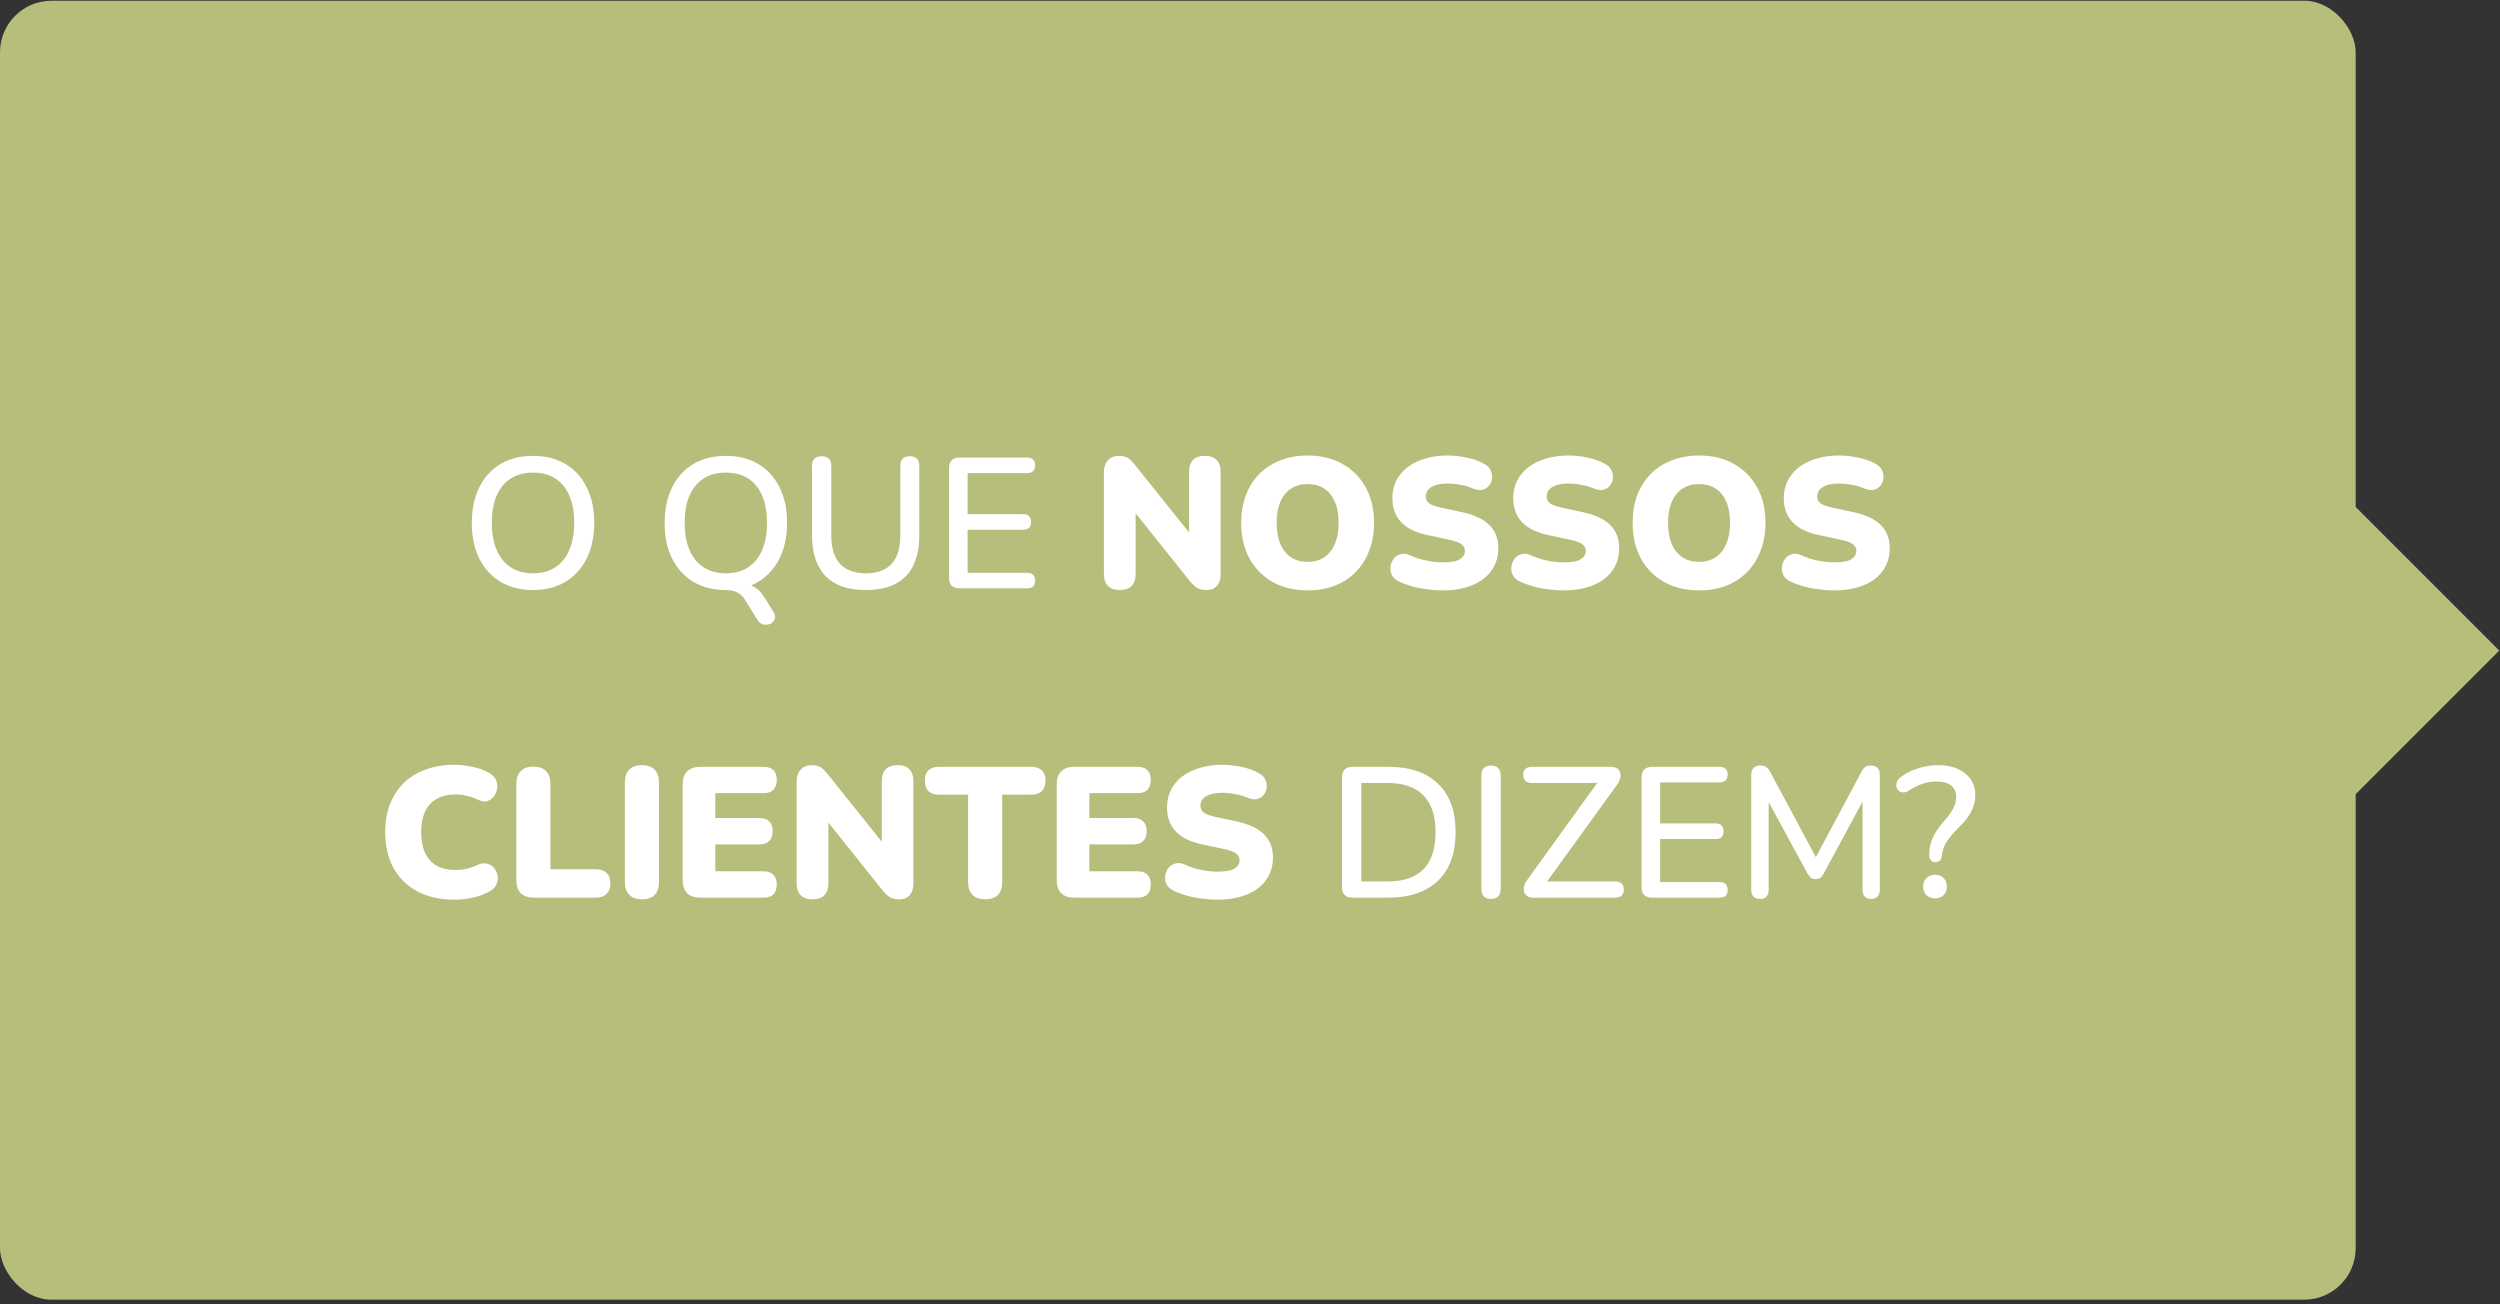 <svg xmlns="http://www.w3.org/2000/svg" width="485" height="253" viewBox="0 0 485 253" fill="none"><rect x="0" y="0" width="485" height="253" fill="#333333" stroke="none"/><rect x="456.929" y="154.142" width="39.497" height="39.497" transform="rotate(-135 456.929 154.142)" fill="#B7BE7B"></rect><rect y="0.142" width="457" height="252" rx="10" fill="#B7BE7B"></rect><path d="M103.407 114.466C101.007 114.466 98.907 113.938 97.108 112.882C95.332 111.802 93.951 110.29 92.968 108.346C92.007 106.378 91.528 104.074 91.528 101.434C91.528 99.442 91.803 97.654 92.356 96.07C92.907 94.462 93.7 93.094 94.731 91.966C95.763 90.814 97.011 89.938 98.475 89.338C99.939 88.738 101.583 88.438 103.407 88.438C105.831 88.438 107.931 88.966 109.707 90.022C111.483 91.078 112.851 92.578 113.811 94.522C114.795 96.466 115.287 98.758 115.287 101.398C115.287 103.39 115.011 105.19 114.459 106.798C113.907 108.406 113.103 109.786 112.047 110.938C111.015 112.09 109.767 112.966 108.303 113.566C106.839 114.166 105.207 114.466 103.407 114.466ZM103.407 111.226C105.087 111.226 106.515 110.842 107.691 110.074C108.891 109.306 109.803 108.19 110.427 106.726C111.075 105.262 111.399 103.498 111.399 101.434C111.399 98.338 110.703 95.938 109.311 94.234C107.919 92.53 105.951 91.678 103.407 91.678C101.727 91.678 100.287 92.062 99.088 92.83C97.912 93.574 96.999 94.678 96.352 96.142C95.728 97.606 95.415 99.37 95.415 101.434C95.415 104.506 96.112 106.906 97.504 108.634C98.919 110.362 100.887 111.226 103.407 111.226ZM149.994 118.606C150.282 119.038 150.402 119.434 150.354 119.794C150.306 120.154 150.15 120.454 149.886 120.694C149.646 120.958 149.334 121.114 148.95 121.162C148.59 121.234 148.218 121.198 147.834 121.054C147.474 120.91 147.162 120.622 146.898 120.19L144.522 116.338C144.162 115.738 143.67 115.27 143.046 114.934C142.422 114.622 141.666 114.466 140.778 114.466L143.73 113.278C144.858 113.278 145.746 113.482 146.394 113.89C147.066 114.274 147.726 114.982 148.374 116.014L149.994 118.606ZM140.814 114.466C138.414 114.466 136.314 113.938 134.514 112.882C132.738 111.802 131.358 110.29 130.374 108.346C129.414 106.378 128.934 104.074 128.934 101.434C128.934 99.442 129.21 97.654 129.762 96.07C130.314 94.462 131.106 93.094 132.138 91.966C133.17 90.814 134.418 89.938 135.882 89.338C137.346 88.738 138.99 88.438 140.814 88.438C143.238 88.438 145.338 88.966 147.114 90.022C148.89 91.078 150.258 92.578 151.218 94.522C152.202 96.466 152.694 98.758 152.694 101.398C152.694 103.39 152.418 105.19 151.866 106.798C151.314 108.406 150.51 109.786 149.454 110.938C148.422 112.09 147.174 112.966 145.71 113.566C144.246 114.166 142.614 114.466 140.814 114.466ZM140.814 111.226C142.494 111.226 143.922 110.842 145.098 110.074C146.298 109.306 147.21 108.19 147.834 106.726C148.482 105.262 148.806 103.498 148.806 101.434C148.806 98.338 148.11 95.938 146.718 94.234C145.326 92.53 143.358 91.678 140.814 91.678C139.134 91.678 137.694 92.062 136.494 92.83C135.318 93.574 134.406 94.678 133.758 96.142C133.134 97.606 132.822 99.37 132.822 101.434C132.822 104.506 133.518 106.906 134.91 108.634C136.326 110.362 138.294 111.226 140.814 111.226ZM167.972 114.466C166.268 114.466 164.768 114.25 163.472 113.818C162.176 113.362 161.084 112.69 160.196 111.802C159.332 110.914 158.672 109.81 158.216 108.49C157.76 107.17 157.532 105.646 157.532 103.918V90.382C157.532 89.758 157.688 89.29 158 88.978C158.336 88.666 158.804 88.51 159.404 88.51C160.004 88.51 160.46 88.666 160.772 88.978C161.108 89.29 161.276 89.758 161.276 90.382V103.846C161.276 106.318 161.84 108.166 162.968 109.39C164.12 110.614 165.788 111.226 167.972 111.226C170.18 111.226 171.848 110.614 172.976 109.39C174.104 108.166 174.668 106.318 174.668 103.846V90.382C174.668 89.758 174.824 89.29 175.136 88.978C175.472 88.666 175.928 88.51 176.504 88.51C177.104 88.51 177.56 88.666 177.872 88.978C178.184 89.29 178.34 89.758 178.34 90.382V103.918C178.34 106.222 177.944 108.166 177.152 109.75C176.384 111.31 175.232 112.486 173.696 113.278C172.16 114.07 170.252 114.466 167.972 114.466ZM186.13 114.142C185.482 114.142 184.978 113.974 184.618 113.638C184.282 113.278 184.114 112.774 184.114 112.126V90.778C184.114 90.13 184.282 89.638 184.618 89.302C184.978 88.942 185.482 88.762 186.13 88.762H199.27C199.774 88.762 200.158 88.894 200.422 89.158C200.686 89.398 200.818 89.758 200.818 90.238C200.818 90.742 200.686 91.126 200.422 91.39C200.158 91.654 199.774 91.786 199.27 91.786H187.714V99.742H198.478C199.006 99.742 199.39 99.874 199.63 100.138C199.894 100.402 200.026 100.774 200.026 101.254C200.026 101.758 199.894 102.142 199.63 102.406C199.39 102.646 199.006 102.766 198.478 102.766H187.714V111.118H199.27C199.774 111.118 200.158 111.25 200.422 111.514C200.686 111.778 200.818 112.15 200.818 112.63C200.818 113.134 200.686 113.518 200.422 113.782C200.158 114.022 199.774 114.142 199.27 114.142H186.13ZM217.254 114.466C216.246 114.466 215.478 114.202 214.95 113.674C214.422 113.146 214.158 112.366 214.158 111.334V91.714C214.158 90.658 214.422 89.854 214.95 89.302C215.478 88.726 216.174 88.438 217.038 88.438C217.806 88.438 218.406 88.582 218.838 88.87C219.27 89.158 219.75 89.638 220.278 90.31L231.69 104.566H230.682V91.534C230.682 90.526 230.934 89.758 231.438 89.23C231.966 88.702 232.734 88.438 233.742 88.438C234.75 88.438 235.506 88.702 236.01 89.23C236.538 89.758 236.802 90.526 236.802 91.534V111.478C236.802 112.39 236.562 113.122 236.082 113.674C235.602 114.202 234.954 114.466 234.138 114.466C233.322 114.466 232.674 114.322 232.194 114.034C231.738 113.722 231.246 113.242 230.718 112.594L219.306 98.302H220.314V111.334C220.314 112.366 220.05 113.146 219.522 113.674C219.018 114.202 218.262 114.466 217.254 114.466ZM253.679 114.538C251.111 114.538 248.855 113.998 246.911 112.918C244.967 111.814 243.455 110.278 242.375 108.31C241.319 106.342 240.791 104.05 240.791 101.434C240.791 99.466 241.091 97.678 241.691 96.07C242.315 94.462 243.191 93.082 244.319 91.93C245.471 90.778 246.839 89.902 248.423 89.302C250.007 88.678 251.759 88.366 253.679 88.366C256.247 88.366 258.491 88.906 260.411 89.986C262.355 91.066 263.867 92.59 264.947 94.558C266.027 96.502 266.567 98.794 266.567 101.434C266.567 103.402 266.255 105.19 265.631 106.798C265.031 108.406 264.155 109.798 263.003 110.974C261.875 112.126 260.519 113.014 258.935 113.638C257.351 114.238 255.599 114.538 253.679 114.538ZM253.679 108.994C254.951 108.994 256.031 108.694 256.919 108.094C257.807 107.494 258.491 106.63 258.971 105.502C259.451 104.374 259.691 103.018 259.691 101.434C259.691 99.058 259.163 97.21 258.107 95.89C257.051 94.57 255.575 93.91 253.679 93.91C252.431 93.91 251.351 94.21 250.439 94.81C249.551 95.386 248.867 96.238 248.387 97.366C247.907 98.47 247.667 99.826 247.667 101.434C247.667 103.81 248.195 105.67 249.251 107.014C250.307 108.334 251.783 108.994 253.679 108.994ZM279.91 114.538C278.95 114.538 277.942 114.466 276.886 114.322C275.854 114.202 274.87 114.01 273.934 113.746C272.998 113.482 272.158 113.17 271.414 112.81C270.766 112.498 270.31 112.09 270.046 111.586C269.782 111.058 269.686 110.506 269.758 109.93C269.83 109.354 270.034 108.85 270.37 108.418C270.706 107.962 271.15 107.662 271.702 107.518C272.254 107.35 272.878 107.422 273.574 107.734C274.486 108.166 275.518 108.502 276.67 108.742C277.822 108.982 278.902 109.102 279.91 109.102C281.494 109.102 282.598 108.898 283.222 108.49C283.87 108.058 284.194 107.53 284.194 106.906C284.194 106.354 283.966 105.91 283.51 105.574C283.078 105.238 282.298 104.95 281.17 104.71L276.958 103.81C274.654 103.33 272.938 102.49 271.81 101.29C270.682 100.09 270.118 98.542 270.118 96.646C270.118 95.398 270.37 94.27 270.874 93.262C271.402 92.23 272.134 91.354 273.07 90.634C274.03 89.914 275.158 89.362 276.454 88.978C277.774 88.57 279.238 88.366 280.846 88.366C282.094 88.366 283.354 88.51 284.626 88.798C285.922 89.062 287.038 89.47 287.974 90.022C288.526 90.31 288.922 90.706 289.162 91.21C289.402 91.714 289.498 92.242 289.45 92.794C289.402 93.322 289.21 93.79 288.874 94.198C288.562 94.606 288.13 94.882 287.578 95.026C287.05 95.146 286.414 95.05 285.67 94.738C284.974 94.426 284.182 94.198 283.294 94.054C282.43 93.886 281.59 93.802 280.774 93.802C279.886 93.802 279.13 93.91 278.506 94.126C277.882 94.318 277.402 94.606 277.066 94.99C276.754 95.374 276.598 95.818 276.598 96.322C276.598 96.826 276.802 97.258 277.21 97.618C277.642 97.954 278.422 98.242 279.55 98.482L283.726 99.382C286.054 99.886 287.794 100.714 288.946 101.866C290.098 103.018 290.674 104.518 290.674 106.366C290.674 107.614 290.422 108.742 289.918 109.75C289.414 110.758 288.694 111.622 287.758 112.342C286.822 113.038 285.694 113.578 284.374 113.962C283.054 114.346 281.566 114.538 279.91 114.538ZM303.359 114.538C302.399 114.538 301.391 114.466 300.335 114.322C299.303 114.202 298.319 114.01 297.383 113.746C296.447 113.482 295.607 113.17 294.863 112.81C294.215 112.498 293.759 112.09 293.495 111.586C293.231 111.058 293.135 110.506 293.207 109.93C293.279 109.354 293.483 108.85 293.819 108.418C294.155 107.962 294.599 107.662 295.151 107.518C295.703 107.35 296.327 107.422 297.023 107.734C297.935 108.166 298.967 108.502 300.119 108.742C301.271 108.982 302.351 109.102 303.359 109.102C304.943 109.102 306.047 108.898 306.671 108.49C307.319 108.058 307.643 107.53 307.643 106.906C307.643 106.354 307.415 105.91 306.959 105.574C306.527 105.238 305.747 104.95 304.619 104.71L300.407 103.81C298.103 103.33 296.387 102.49 295.259 101.29C294.131 100.09 293.567 98.542 293.567 96.646C293.567 95.398 293.819 94.27 294.323 93.262C294.851 92.23 295.583 91.354 296.519 90.634C297.479 89.914 298.607 89.362 299.903 88.978C301.223 88.57 302.687 88.366 304.295 88.366C305.543 88.366 306.803 88.51 308.075 88.798C309.371 89.062 310.487 89.47 311.423 90.022C311.975 90.31 312.371 90.706 312.611 91.21C312.851 91.714 312.947 92.242 312.899 92.794C312.851 93.322 312.659 93.79 312.323 94.198C312.011 94.606 311.579 94.882 311.027 95.026C310.499 95.146 309.863 95.05 309.119 94.738C308.423 94.426 307.631 94.198 306.743 94.054C305.879 93.886 305.039 93.802 304.223 93.802C303.335 93.802 302.579 93.91 301.955 94.126C301.331 94.318 300.851 94.606 300.515 94.99C300.203 95.374 300.047 95.818 300.047 96.322C300.047 96.826 300.251 97.258 300.659 97.618C301.091 97.954 301.871 98.242 302.999 98.482L307.175 99.382C309.503 99.886 311.243 100.714 312.395 101.866C313.547 103.018 314.123 104.518 314.123 106.366C314.123 107.614 313.871 108.742 313.367 109.75C312.863 110.758 312.143 111.622 311.207 112.342C310.271 113.038 309.143 113.578 307.823 113.962C306.503 114.346 305.015 114.538 303.359 114.538ZM329.616 114.538C327.048 114.538 324.792 113.998 322.848 112.918C320.904 111.814 319.392 110.278 318.312 108.31C317.256 106.342 316.728 104.05 316.728 101.434C316.728 99.466 317.028 97.678 317.628 96.07C318.252 94.462 319.128 93.082 320.256 91.93C321.408 90.778 322.776 89.902 324.36 89.302C325.944 88.678 327.696 88.366 329.616 88.366C332.184 88.366 334.428 88.906 336.348 89.986C338.292 91.066 339.804 92.59 340.884 94.558C341.964 96.502 342.504 98.794 342.504 101.434C342.504 103.402 342.192 105.19 341.568 106.798C340.968 108.406 340.092 109.798 338.94 110.974C337.812 112.126 336.456 113.014 334.872 113.638C333.288 114.238 331.536 114.538 329.616 114.538ZM329.616 108.994C330.888 108.994 331.968 108.694 332.856 108.094C333.744 107.494 334.428 106.63 334.908 105.502C335.388 104.374 335.628 103.018 335.628 101.434C335.628 99.058 335.1 97.21 334.044 95.89C332.988 94.57 331.512 93.91 329.616 93.91C328.368 93.91 327.288 94.21 326.376 94.81C325.488 95.386 324.804 96.238 324.324 97.366C323.844 98.47 323.604 99.826 323.604 101.434C323.604 103.81 324.132 105.67 325.188 107.014C326.244 108.334 327.72 108.994 329.616 108.994ZM355.847 114.538C354.887 114.538 353.879 114.466 352.823 114.322C351.791 114.202 350.807 114.01 349.871 113.746C348.935 113.482 348.095 113.17 347.351 112.81C346.703 112.498 346.247 112.09 345.983 111.586C345.719 111.058 345.623 110.506 345.695 109.93C345.767 109.354 345.971 108.85 346.307 108.418C346.643 107.962 347.087 107.662 347.639 107.518C348.191 107.35 348.815 107.422 349.511 107.734C350.423 108.166 351.455 108.502 352.607 108.742C353.759 108.982 354.839 109.102 355.847 109.102C357.431 109.102 358.535 108.898 359.159 108.49C359.807 108.058 360.131 107.53 360.131 106.906C360.131 106.354 359.903 105.91 359.447 105.574C359.015 105.238 358.235 104.95 357.107 104.71L352.895 103.81C350.591 103.33 348.875 102.49 347.747 101.29C346.619 100.09 346.055 98.542 346.055 96.646C346.055 95.398 346.307 94.27 346.811 93.262C347.339 92.23 348.071 91.354 349.007 90.634C349.967 89.914 351.095 89.362 352.391 88.978C353.711 88.57 355.175 88.366 356.783 88.366C358.031 88.366 359.291 88.51 360.563 88.798C361.859 89.062 362.975 89.47 363.911 90.022C364.463 90.31 364.859 90.706 365.099 91.21C365.339 91.714 365.435 92.242 365.387 92.794C365.339 93.322 365.147 93.79 364.811 94.198C364.499 94.606 364.067 94.882 363.515 95.026C362.987 95.146 362.351 95.05 361.607 94.738C360.911 94.426 360.119 94.198 359.231 94.054C358.367 93.886 357.527 93.802 356.711 93.802C355.823 93.802 355.067 93.91 354.443 94.126C353.819 94.318 353.339 94.606 353.003 94.99C352.691 95.374 352.535 95.818 352.535 96.322C352.535 96.826 352.739 97.258 353.147 97.618C353.579 97.954 354.359 98.242 355.487 98.482L359.663 99.382C361.991 99.886 363.731 100.714 364.883 101.866C366.035 103.018 366.611 104.518 366.611 106.366C366.611 107.614 366.359 108.742 365.855 109.75C365.351 110.758 364.631 111.622 363.695 112.342C362.759 113.038 361.631 113.578 360.311 113.962C358.991 114.346 357.503 114.538 355.847 114.538ZM88.194 174.538C85.386 174.538 82.974 173.998 80.958 172.918C78.942 171.838 77.394 170.314 76.314 168.346C75.258 166.378 74.73 164.074 74.73 161.434C74.73 159.466 75.03 157.678 75.63 156.07C76.254 154.462 77.142 153.082 78.294 151.93C79.47 150.778 80.886 149.902 82.542 149.302C84.222 148.678 86.106 148.366 88.194 148.366C89.298 148.366 90.438 148.498 91.614 148.762C92.814 149.002 93.87 149.374 94.782 149.878C95.454 150.238 95.922 150.694 96.186 151.246C96.45 151.798 96.534 152.362 96.438 152.938C96.366 153.514 96.162 154.03 95.826 154.486C95.49 154.942 95.058 155.254 94.53 155.422C94.002 155.566 93.426 155.482 92.802 155.17C92.082 154.834 91.362 154.582 90.642 154.414C89.946 154.222 89.214 154.126 88.446 154.126C86.958 154.126 85.71 154.414 84.702 154.99C83.718 155.542 82.974 156.358 82.47 157.438C81.966 158.518 81.714 159.85 81.714 161.434C81.714 163.018 81.966 164.362 82.47 165.466C82.974 166.546 83.718 167.374 84.702 167.95C85.71 168.502 86.958 168.778 88.446 168.778C89.07 168.778 89.742 168.706 90.462 168.562C91.182 168.394 91.89 168.142 92.586 167.806C93.306 167.494 93.942 167.41 94.494 167.554C95.07 167.698 95.526 167.986 95.862 168.418C96.222 168.85 96.45 169.354 96.546 169.93C96.642 170.482 96.558 171.034 96.294 171.586C96.054 172.138 95.622 172.582 94.998 172.918C94.158 173.422 93.114 173.818 91.866 174.106C90.642 174.394 89.418 174.538 88.194 174.538ZM103.511 174.142C102.455 174.142 101.627 173.854 101.027 173.278C100.451 172.678 100.163 171.85 100.163 170.794V152.074C100.163 150.994 100.451 150.166 101.027 149.59C101.603 149.014 102.419 148.726 103.475 148.726C104.555 148.726 105.371 149.014 105.923 149.59C106.499 150.166 106.787 150.994 106.787 152.074V168.634H115.571C116.483 168.634 117.179 168.874 117.659 169.354C118.163 169.81 118.415 170.482 118.415 171.37C118.415 172.258 118.163 172.942 117.659 173.422C117.179 173.902 116.483 174.142 115.571 174.142H103.511ZM124.534 174.466C123.478 174.466 122.662 174.178 122.086 173.602C121.51 173.002 121.222 172.162 121.222 171.082V151.822C121.222 150.718 121.51 149.878 122.086 149.302C122.662 148.726 123.478 148.438 124.534 148.438C125.614 148.438 126.43 148.726 126.982 149.302C127.558 149.878 127.846 150.718 127.846 151.822V171.082C127.846 172.162 127.57 173.002 127.018 173.602C126.466 174.178 125.638 174.466 124.534 174.466ZM135.893 174.142C134.765 174.142 133.901 173.854 133.301 173.278C132.725 172.678 132.437 171.826 132.437 170.722V152.182C132.437 151.078 132.725 150.238 133.301 149.662C133.901 149.062 134.765 148.762 135.893 148.762H148.097C148.961 148.762 149.609 148.978 150.041 149.41C150.473 149.842 150.689 150.466 150.689 151.282C150.689 152.122 150.473 152.77 150.041 153.226C149.609 153.658 148.961 153.874 148.097 153.874H138.773V158.698H147.305C148.145 158.698 148.781 158.914 149.213 159.346C149.669 159.778 149.897 160.414 149.897 161.254C149.897 162.094 149.669 162.73 149.213 163.162C148.781 163.594 148.145 163.81 147.305 163.81H138.773V169.03H148.097C148.961 169.03 149.609 169.258 150.041 169.714C150.473 170.146 150.689 170.77 150.689 171.586C150.689 172.426 150.473 173.062 150.041 173.494C149.609 173.926 148.961 174.142 148.097 174.142H135.893ZM157.646 174.466C156.638 174.466 155.87 174.202 155.342 173.674C154.814 173.146 154.55 172.366 154.55 171.334V151.714C154.55 150.658 154.814 149.854 155.342 149.302C155.87 148.726 156.566 148.438 157.43 148.438C158.198 148.438 158.798 148.582 159.23 148.87C159.662 149.158 160.142 149.638 160.67 150.31L172.082 164.566H171.074V151.534C171.074 150.526 171.326 149.758 171.83 149.23C172.358 148.702 173.126 148.438 174.134 148.438C175.142 148.438 175.898 148.702 176.402 149.23C176.93 149.758 177.194 150.526 177.194 151.534V171.478C177.194 172.39 176.954 173.122 176.474 173.674C175.994 174.202 175.346 174.466 174.53 174.466C173.714 174.466 173.066 174.322 172.586 174.034C172.13 173.722 171.638 173.242 171.11 172.594L159.698 158.302H160.706V171.334C160.706 172.366 160.442 173.146 159.914 173.674C159.41 174.202 158.654 174.466 157.646 174.466ZM191.119 174.466C190.063 174.466 189.247 174.178 188.671 173.602C188.095 173.002 187.807 172.174 187.807 171.118V154.162H182.155C181.267 154.162 180.583 153.934 180.103 153.478C179.647 152.998 179.419 152.326 179.419 151.462C179.419 150.574 179.647 149.902 180.103 149.446C180.583 148.99 181.267 148.762 182.155 148.762H200.083C200.971 148.762 201.643 148.99 202.099 149.446C202.579 149.902 202.819 150.574 202.819 151.462C202.819 152.326 202.579 152.998 202.099 153.478C201.643 153.934 200.971 154.162 200.083 154.162H194.431V171.118C194.431 172.174 194.155 173.002 193.603 173.602C193.051 174.178 192.223 174.466 191.119 174.466ZM208.455 174.142C207.327 174.142 206.463 173.854 205.863 173.278C205.287 172.678 204.999 171.826 204.999 170.722V152.182C204.999 151.078 205.287 150.238 205.863 149.662C206.463 149.062 207.327 148.762 208.455 148.762H220.659C221.523 148.762 222.171 148.978 222.603 149.41C223.035 149.842 223.251 150.466 223.251 151.282C223.251 152.122 223.035 152.77 222.603 153.226C222.171 153.658 221.523 153.874 220.659 153.874H211.335V158.698H219.867C220.707 158.698 221.343 158.914 221.775 159.346C222.231 159.778 222.459 160.414 222.459 161.254C222.459 162.094 222.231 162.73 221.775 163.162C221.343 163.594 220.707 163.81 219.867 163.81H211.335V169.03H220.659C221.523 169.03 222.171 169.258 222.603 169.714C223.035 170.146 223.251 170.77 223.251 171.586C223.251 172.426 223.035 173.062 222.603 173.494C222.171 173.926 221.523 174.142 220.659 174.142H208.455ZM236.193 174.538C235.233 174.538 234.225 174.466 233.169 174.322C232.137 174.202 231.153 174.01 230.217 173.746C229.281 173.482 228.441 173.17 227.697 172.81C227.049 172.498 226.593 172.09 226.329 171.586C226.065 171.058 225.969 170.506 226.041 169.93C226.113 169.354 226.317 168.85 226.653 168.418C226.989 167.962 227.433 167.662 227.985 167.518C228.537 167.35 229.161 167.422 229.857 167.734C230.769 168.166 231.801 168.502 232.953 168.742C234.105 168.982 235.185 169.102 236.193 169.102C237.777 169.102 238.881 168.898 239.505 168.49C240.153 168.058 240.477 167.53 240.477 166.906C240.477 166.354 240.249 165.91 239.793 165.574C239.361 165.238 238.581 164.95 237.453 164.71L233.241 163.81C230.937 163.33 229.221 162.49 228.093 161.29C226.965 160.09 226.401 158.542 226.401 156.646C226.401 155.398 226.653 154.27 227.157 153.262C227.685 152.23 228.417 151.354 229.353 150.634C230.313 149.914 231.441 149.362 232.737 148.978C234.057 148.57 235.521 148.366 237.129 148.366C238.377 148.366 239.637 148.51 240.909 148.798C242.205 149.062 243.321 149.47 244.257 150.022C244.809 150.31 245.205 150.706 245.445 151.21C245.685 151.714 245.781 152.242 245.733 152.794C245.685 153.322 245.493 153.79 245.157 154.198C244.845 154.606 244.413 154.882 243.861 155.026C243.333 155.146 242.697 155.05 241.953 154.738C241.257 154.426 240.465 154.198 239.577 154.054C238.713 153.886 237.873 153.802 237.057 153.802C236.169 153.802 235.413 153.91 234.789 154.126C234.165 154.318 233.685 154.606 233.349 154.99C233.037 155.374 232.881 155.818 232.881 156.322C232.881 156.826 233.085 157.258 233.493 157.618C233.925 157.954 234.705 158.242 235.833 158.482L240.009 159.382C242.337 159.886 244.077 160.714 245.229 161.866C246.381 163.018 246.957 164.518 246.957 166.366C246.957 167.614 246.705 168.742 246.201 169.75C245.697 170.758 244.977 171.622 244.041 172.342C243.105 173.038 241.977 173.578 240.657 173.962C239.337 174.346 237.849 174.538 236.193 174.538ZM262.366 174.142C261.718 174.142 261.214 173.974 260.854 173.638C260.518 173.278 260.35 172.774 260.35 172.126V150.778C260.35 150.13 260.518 149.638 260.854 149.302C261.214 148.942 261.718 148.762 262.366 148.762H269.314C273.49 148.762 276.706 149.854 278.962 152.038C281.242 154.198 282.382 157.33 282.382 161.434C282.382 163.474 282.094 165.286 281.518 166.87C280.942 168.454 280.09 169.786 278.962 170.866C277.858 171.922 276.502 172.738 274.894 173.314C273.286 173.866 271.426 174.142 269.314 174.142H262.366ZM264.094 171.01H269.098C270.682 171.01 272.05 170.818 273.202 170.434C274.378 170.026 275.362 169.426 276.154 168.634C276.946 167.842 277.534 166.846 277.918 165.646C278.302 164.446 278.494 163.042 278.494 161.434C278.494 158.242 277.702 155.854 276.118 154.27C274.558 152.686 272.218 151.894 269.098 151.894H264.094V171.01ZM289.258 174.394C288.658 174.394 288.19 174.226 287.854 173.89C287.542 173.554 287.386 173.086 287.386 172.486V150.418C287.386 149.794 287.542 149.326 287.854 149.014C288.19 148.678 288.658 148.51 289.258 148.51C289.858 148.51 290.314 148.678 290.626 149.014C290.962 149.326 291.13 149.794 291.13 150.418V172.486C291.13 173.086 290.974 173.554 290.662 173.89C290.35 174.226 289.882 174.394 289.258 174.394ZM297.486 174.142C297.006 174.142 296.61 174.046 296.298 173.854C296.01 173.662 295.806 173.398 295.686 173.062C295.59 172.702 295.59 172.318 295.686 171.91C295.806 171.478 296.034 171.034 296.37 170.578L310.77 150.634V151.894H297.198C296.646 151.894 296.226 151.762 295.938 151.498C295.65 151.21 295.506 150.814 295.506 150.31C295.506 149.806 295.65 149.422 295.938 149.158C296.226 148.894 296.646 148.762 297.198 148.762H312.498C312.978 148.762 313.374 148.858 313.686 149.05C313.998 149.242 314.202 149.506 314.298 149.842C314.418 150.178 314.418 150.562 314.298 150.994C314.202 151.426 313.986 151.87 313.65 152.326L299.214 172.27V171.01H313.326C313.878 171.01 314.298 171.142 314.586 171.406C314.874 171.67 315.018 172.054 315.018 172.558C315.018 173.062 314.874 173.458 314.586 173.746C314.298 174.01 313.878 174.142 313.326 174.142H297.486ZM320.48 174.142C319.832 174.142 319.328 173.974 318.968 173.638C318.632 173.278 318.464 172.774 318.464 172.126V150.778C318.464 150.13 318.632 149.638 318.968 149.302C319.328 148.942 319.832 148.762 320.48 148.762H333.62C334.124 148.762 334.508 148.894 334.772 149.158C335.036 149.398 335.168 149.758 335.168 150.238C335.168 150.742 335.036 151.126 334.772 151.39C334.508 151.654 334.124 151.786 333.62 151.786H322.064V159.742H332.828C333.356 159.742 333.74 159.874 333.98 160.138C334.244 160.402 334.376 160.774 334.376 161.254C334.376 161.758 334.244 162.142 333.98 162.406C333.74 162.646 333.356 162.766 332.828 162.766H322.064V171.118H333.62C334.124 171.118 334.508 171.25 334.772 171.514C335.036 171.778 335.168 172.15 335.168 172.63C335.168 173.134 335.036 173.518 334.772 173.782C334.508 174.022 334.124 174.142 333.62 174.142H320.48ZM341.463 174.394C340.911 174.394 340.479 174.238 340.167 173.926C339.879 173.614 339.735 173.182 339.735 172.63V150.274C339.735 149.698 339.891 149.266 340.203 148.978C340.515 148.666 340.935 148.51 341.463 148.51C341.967 148.51 342.351 148.606 342.615 148.798C342.903 148.966 343.167 149.278 343.407 149.734L352.839 167.338H351.723L361.119 149.734C361.359 149.278 361.611 148.966 361.875 148.798C362.139 148.606 362.523 148.51 363.027 148.51C363.555 148.51 363.963 148.666 364.251 148.978C364.539 149.266 364.683 149.698 364.683 150.274V172.63C364.683 173.182 364.539 173.614 364.251 173.926C363.987 174.238 363.579 174.394 363.027 174.394C362.475 174.394 362.055 174.238 361.767 173.926C361.479 173.614 361.335 173.182 361.335 172.63V154.054H362.127L353.775 169.498C353.583 169.858 353.379 170.122 353.163 170.29C352.947 170.458 352.647 170.542 352.263 170.542C351.879 170.542 351.567 170.458 351.327 170.29C351.087 170.098 350.871 169.834 350.679 169.498L342.255 154.018H343.119V172.63C343.119 173.182 342.975 173.614 342.687 173.926C342.423 174.238 342.015 174.394 341.463 174.394ZM375.459 167.266C375.099 167.266 374.811 167.146 374.595 166.906C374.379 166.642 374.271 166.306 374.271 165.898C374.271 165.106 374.367 164.362 374.559 163.666C374.751 162.946 375.063 162.226 375.495 161.506C375.927 160.786 376.503 160.018 377.223 159.202C377.799 158.554 378.243 157.978 378.555 157.474C378.891 156.97 379.131 156.49 379.275 156.034C379.419 155.554 379.491 155.062 379.491 154.558C379.491 153.646 379.167 152.926 378.519 152.398C377.871 151.87 376.959 151.606 375.783 151.606C374.751 151.606 373.803 151.762 372.939 152.074C372.075 152.362 371.235 152.782 370.419 153.334C369.963 153.622 369.555 153.754 369.195 153.73C368.859 153.706 368.571 153.598 368.331 153.406C368.115 153.19 367.971 152.926 367.899 152.614C367.851 152.278 367.899 151.942 368.043 151.606C368.211 151.246 368.499 150.922 368.907 150.634C369.867 149.938 370.983 149.398 372.255 149.014C373.527 148.63 374.775 148.438 375.999 148.438C377.439 148.438 378.699 148.678 379.779 149.158C380.859 149.638 381.699 150.31 382.299 151.174C382.899 152.038 383.199 153.058 383.199 154.234C383.199 154.978 383.091 155.686 382.875 156.358C382.659 157.03 382.311 157.714 381.831 158.41C381.375 159.082 380.727 159.826 379.887 160.642C379.143 161.386 378.543 162.07 378.087 162.694C377.631 163.294 377.295 163.882 377.079 164.458C376.887 165.01 376.755 165.598 376.683 166.222C376.659 166.534 376.539 166.786 376.323 166.978C376.107 167.17 375.819 167.266 375.459 167.266ZM375.423 174.286C374.727 174.286 374.163 174.07 373.731 173.638C373.299 173.206 373.083 172.654 373.083 171.982C373.083 171.31 373.299 170.77 373.731 170.362C374.163 169.93 374.727 169.714 375.423 169.714C376.143 169.714 376.695 169.93 377.079 170.362C377.487 170.77 377.691 171.31 377.691 171.982C377.691 172.654 377.487 173.206 377.079 173.638C376.695 174.07 376.143 174.286 375.423 174.286Z" fill="white"></path></svg>